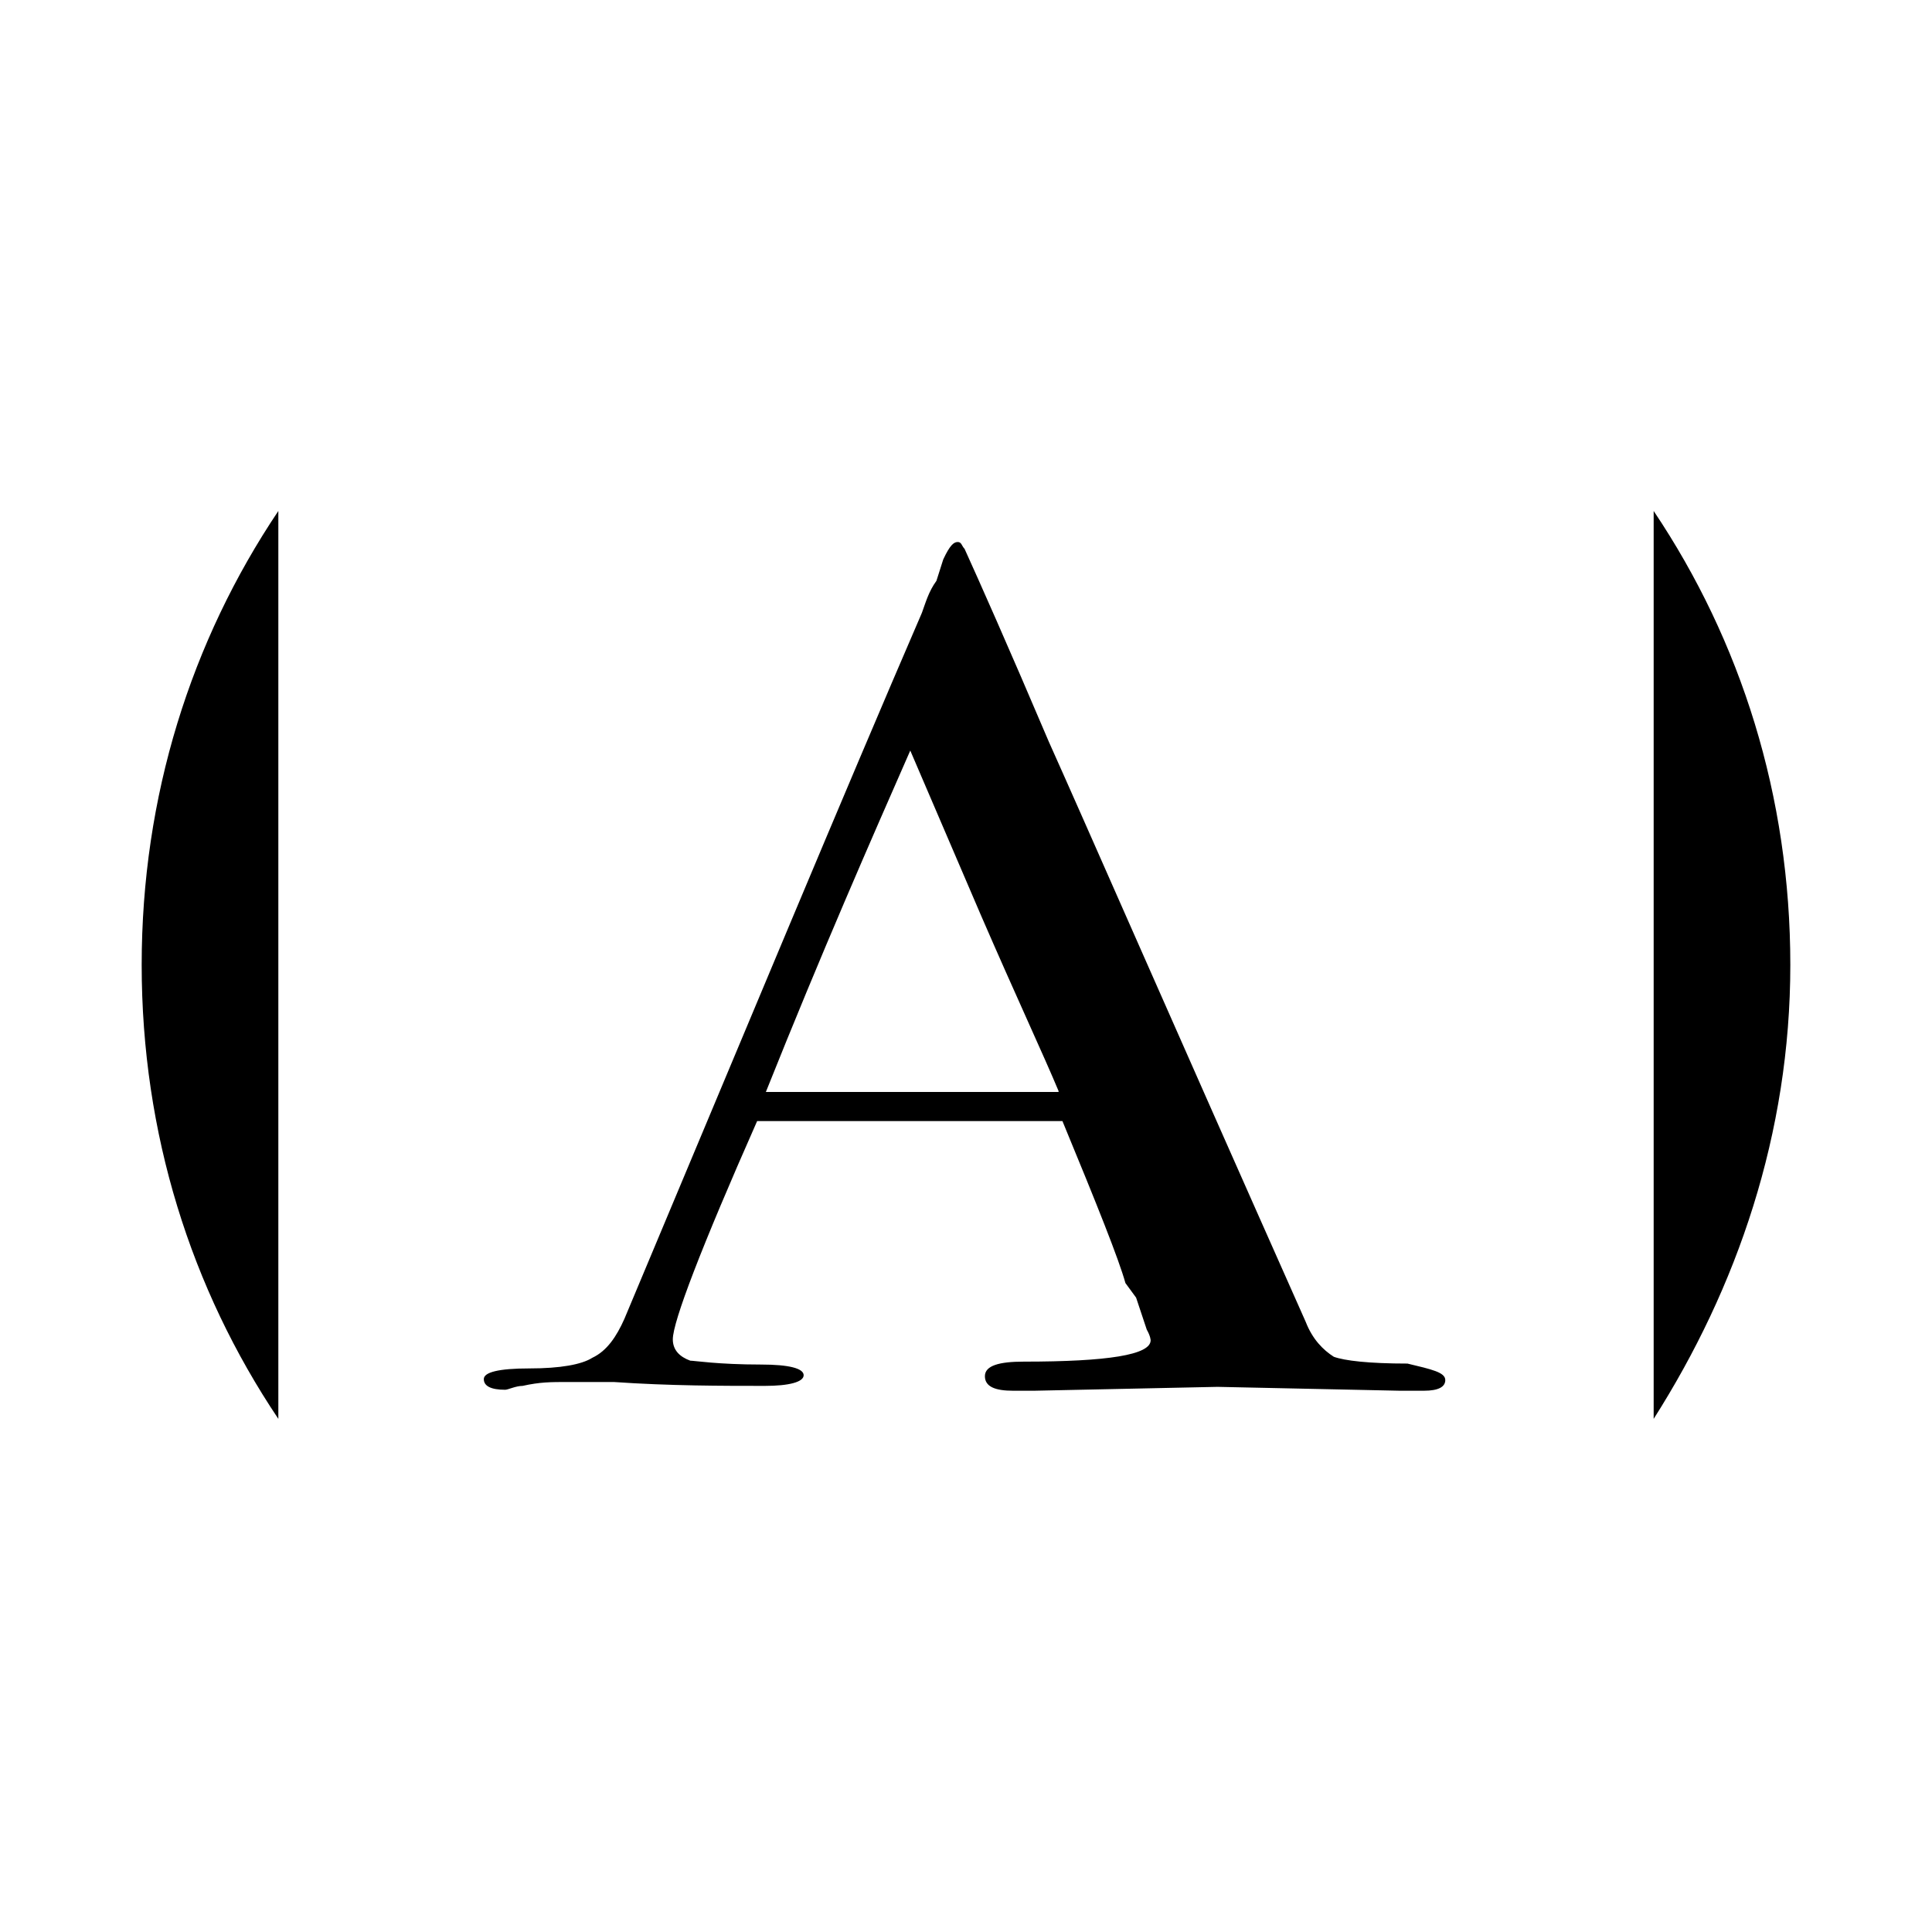 <?xml version="1.0"?>
<svg xmlns="http://www.w3.org/2000/svg" width="1200" height="1200" viewBox="0 0 1200 1200" fill="none">
<path d="M657.491 677.648C648.461 655.96 631.003 618.607 609.331 568.603L565.385 466.184C541.305 521.008 510.603 590.894 475.688 678.251H657.491V677.648ZM897.689 857.182C897.689 861.399 893.475 863.809 884.445 863.809C877.823 863.809 873.609 863.809 869.395 863.809L756.219 861.399L642.441 863.809C638.227 863.809 633.411 863.809 629.197 863.809C618.361 863.809 611.739 861.399 611.739 854.772C611.739 848.145 620.769 845.735 635.819 845.735C688.193 845.735 714.681 841.518 714.681 832.481C714.681 832.481 714.681 830.071 712.273 825.854L705.651 805.973L699.029 796.936C694.815 781.874 681.571 748.739 659.899 696.324H470.27C435.354 775.247 417.896 821.034 417.896 831.878C417.896 838.505 422.11 842.723 428.732 845.133C431.14 845.133 446.19 847.542 472.678 847.542C490.135 847.542 499.165 849.952 499.165 854.169C499.165 858.387 490.136 860.797 475.086 860.797C448.598 860.797 416.09 860.797 381.174 858.387C372.144 858.387 363.716 858.387 352.88 858.387C342.044 858.387 335.422 858.387 324.586 860.797C320.372 860.797 315.556 863.206 313.75 863.206C304.72 863.206 300.506 860.797 300.506 856.579C300.506 852.362 309.536 849.952 328.8 849.952C348.064 849.952 361.308 847.542 367.93 843.325C376.96 839.108 382.98 830.071 387.796 819.227C463.648 638.488 524.449 492.09 572.609 380.634C575.017 374.007 576.823 367.38 581.639 360.753L585.853 347.499C590.067 338.462 592.475 336.655 594.883 336.655C597.291 336.655 597.291 339.065 599.097 340.872C608.127 360.753 625.585 399.913 651.471 460.762C673.143 508.959 725.517 628.849 811.001 821.034C815.215 831.878 821.837 838.505 828.459 842.723C835.081 845.133 850.131 846.94 874.211 846.94C889.261 850.555 897.689 852.362 897.689 857.182Z" fill="black"/>
<path d="M1112 599.328C1112 494.5 1081.3 398.106 1027.12 317.376V881.28C1078.89 799.948 1112 704.156 1112 599.328ZM172.882 317.376C118.702 398.106 88 494.5 88 599.328C88 704.156 118.702 800.55 172.882 881.28V317.376Z" fill="black"/>
</svg>
